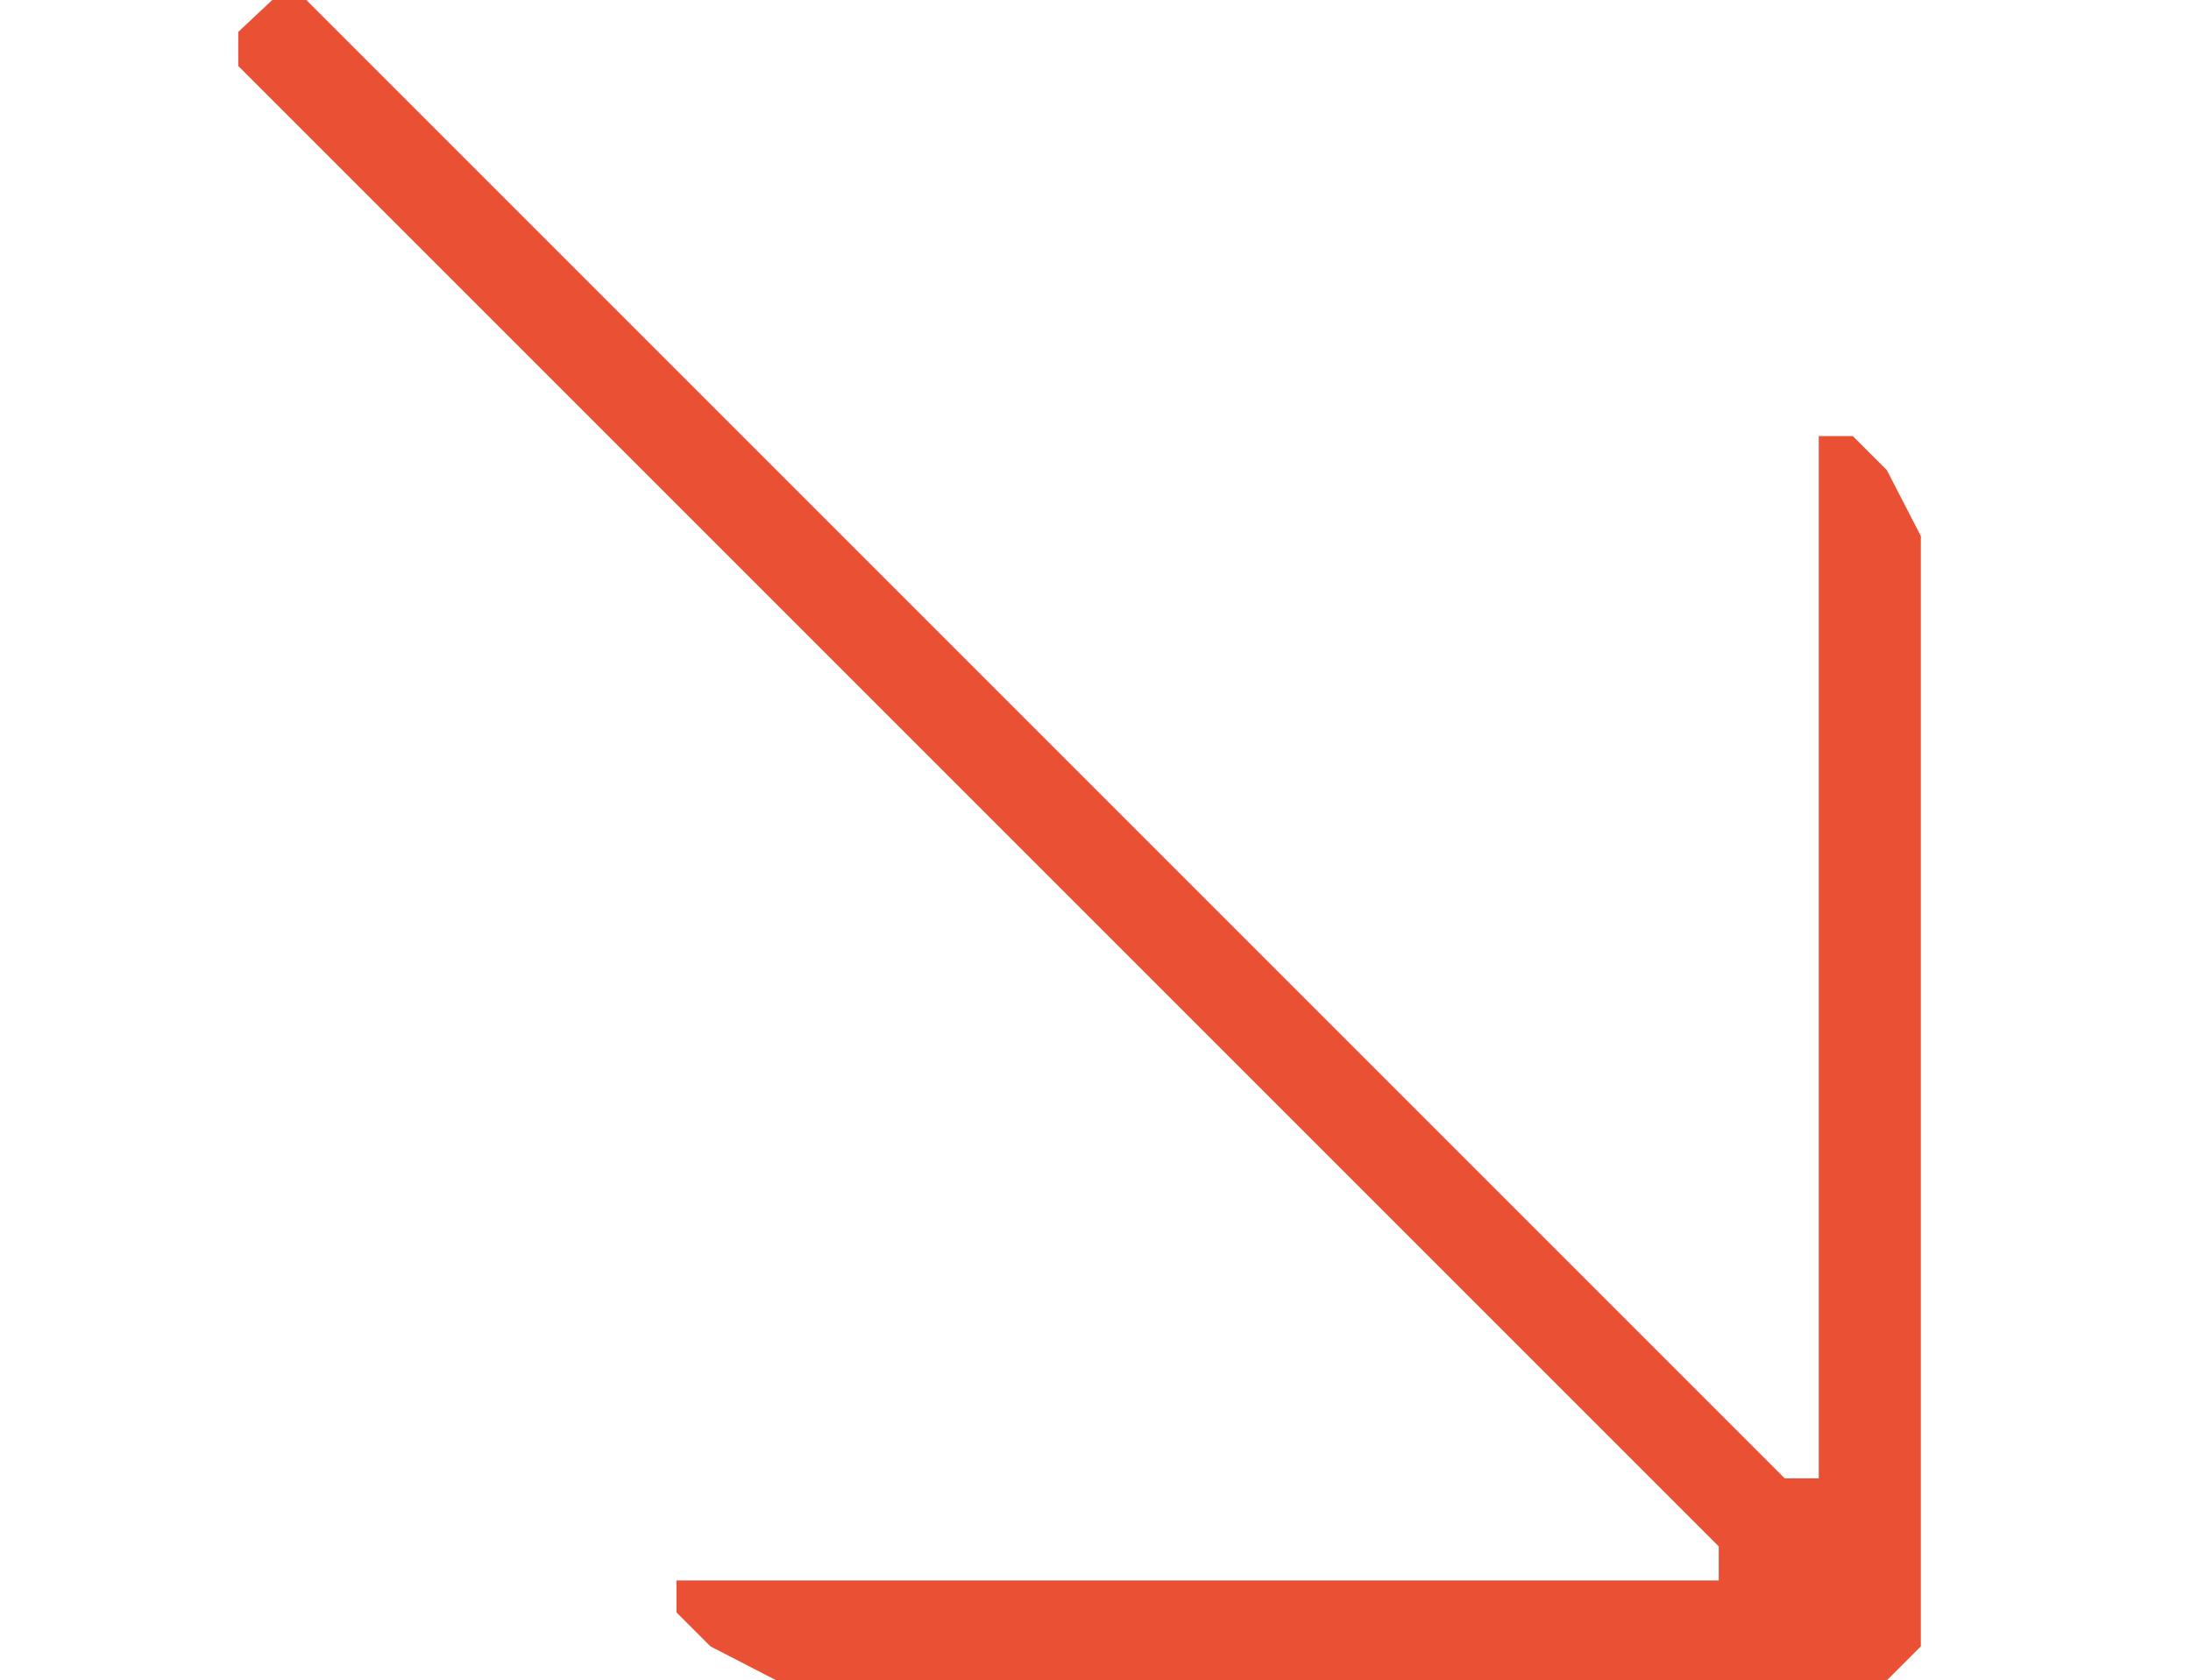 <?xml version="1.0" encoding="UTF-8"?>
<!-- Generator: Adobe Illustrator 27.3.1, SVG Export Plug-In . SVG Version: 6.00 Build 0)  -->
<svg xmlns="http://www.w3.org/2000/svg" xmlns:xlink="http://www.w3.org/1999/xlink" version="1.1" id="Capa_1" x="0px" y="0px" viewBox="0 0 103 79" style="enable-background:new 0 0 103 79;" xml:space="preserve">
<style type="text/css">
	.st0{fill:#EA5134;}
	.st1{fill:#FFFFFF;}
</style>
<polygon class="st0" points="36.5,79 88.7,79 90.3,77.4 90.3,25.2 88.7,22.1 87.1,20.5 85.5,20.5 85.5,69.5 83.9,69.5 14.4,0   12.8,0 11.2,1.5 11.2,3.1 80.8,72.7 80.8,74.3 31.8,74.3 31.8,75.8 33.4,77.4 "></polygon>
</svg>
